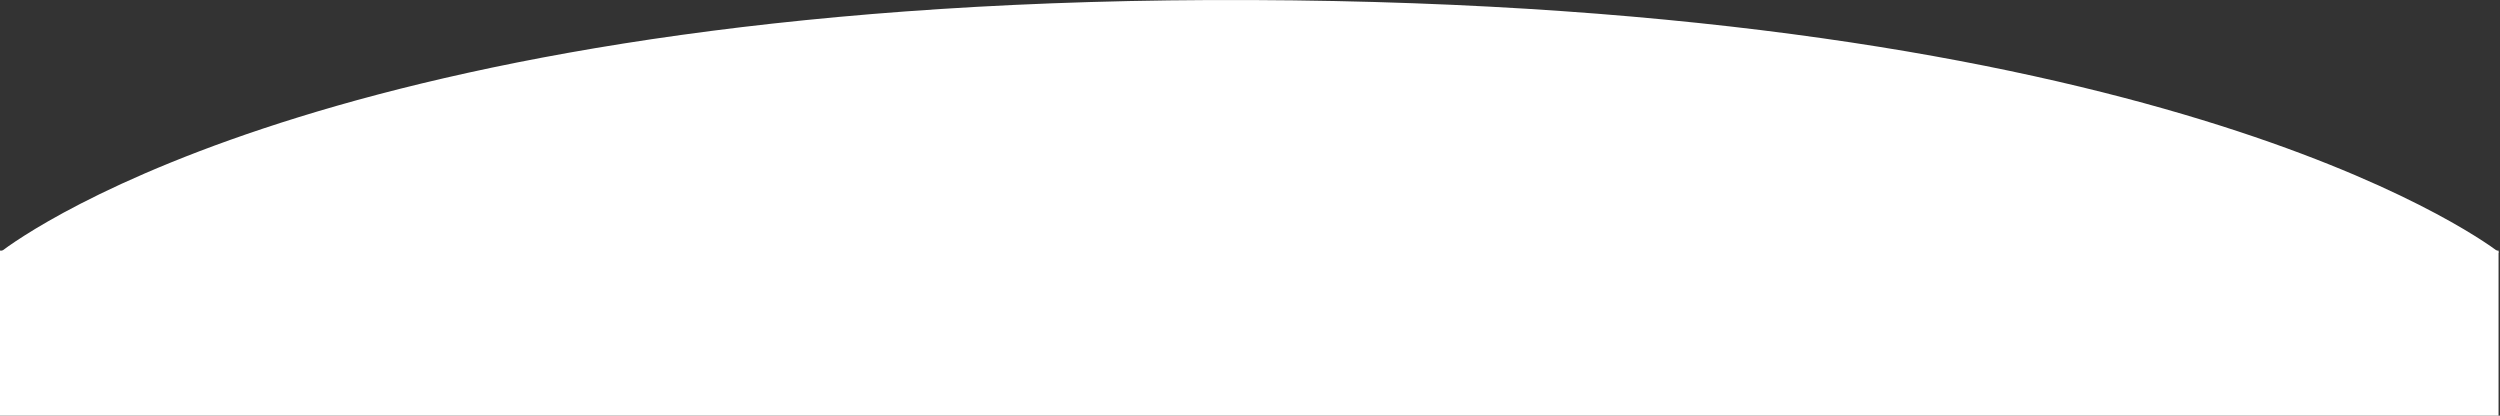 <svg xmlns="http://www.w3.org/2000/svg" width="1726" height="287" viewBox="0 0 1726 287" fill="none"><rect x="0" y="0" width="1726" height="287" fill="#333333" stroke="none"/><path fill-rule="evenodd" clip-rule="evenodd" d="M864.228 0.029C1484.27 2.566 1706.81 160.182 1725.43 174.24H0C18.59 159.957 243.747 -2.508 864.228 0.029Z" fill="white"></path><rect y="173" width="1725" height="114" fill="white"></rect></svg>